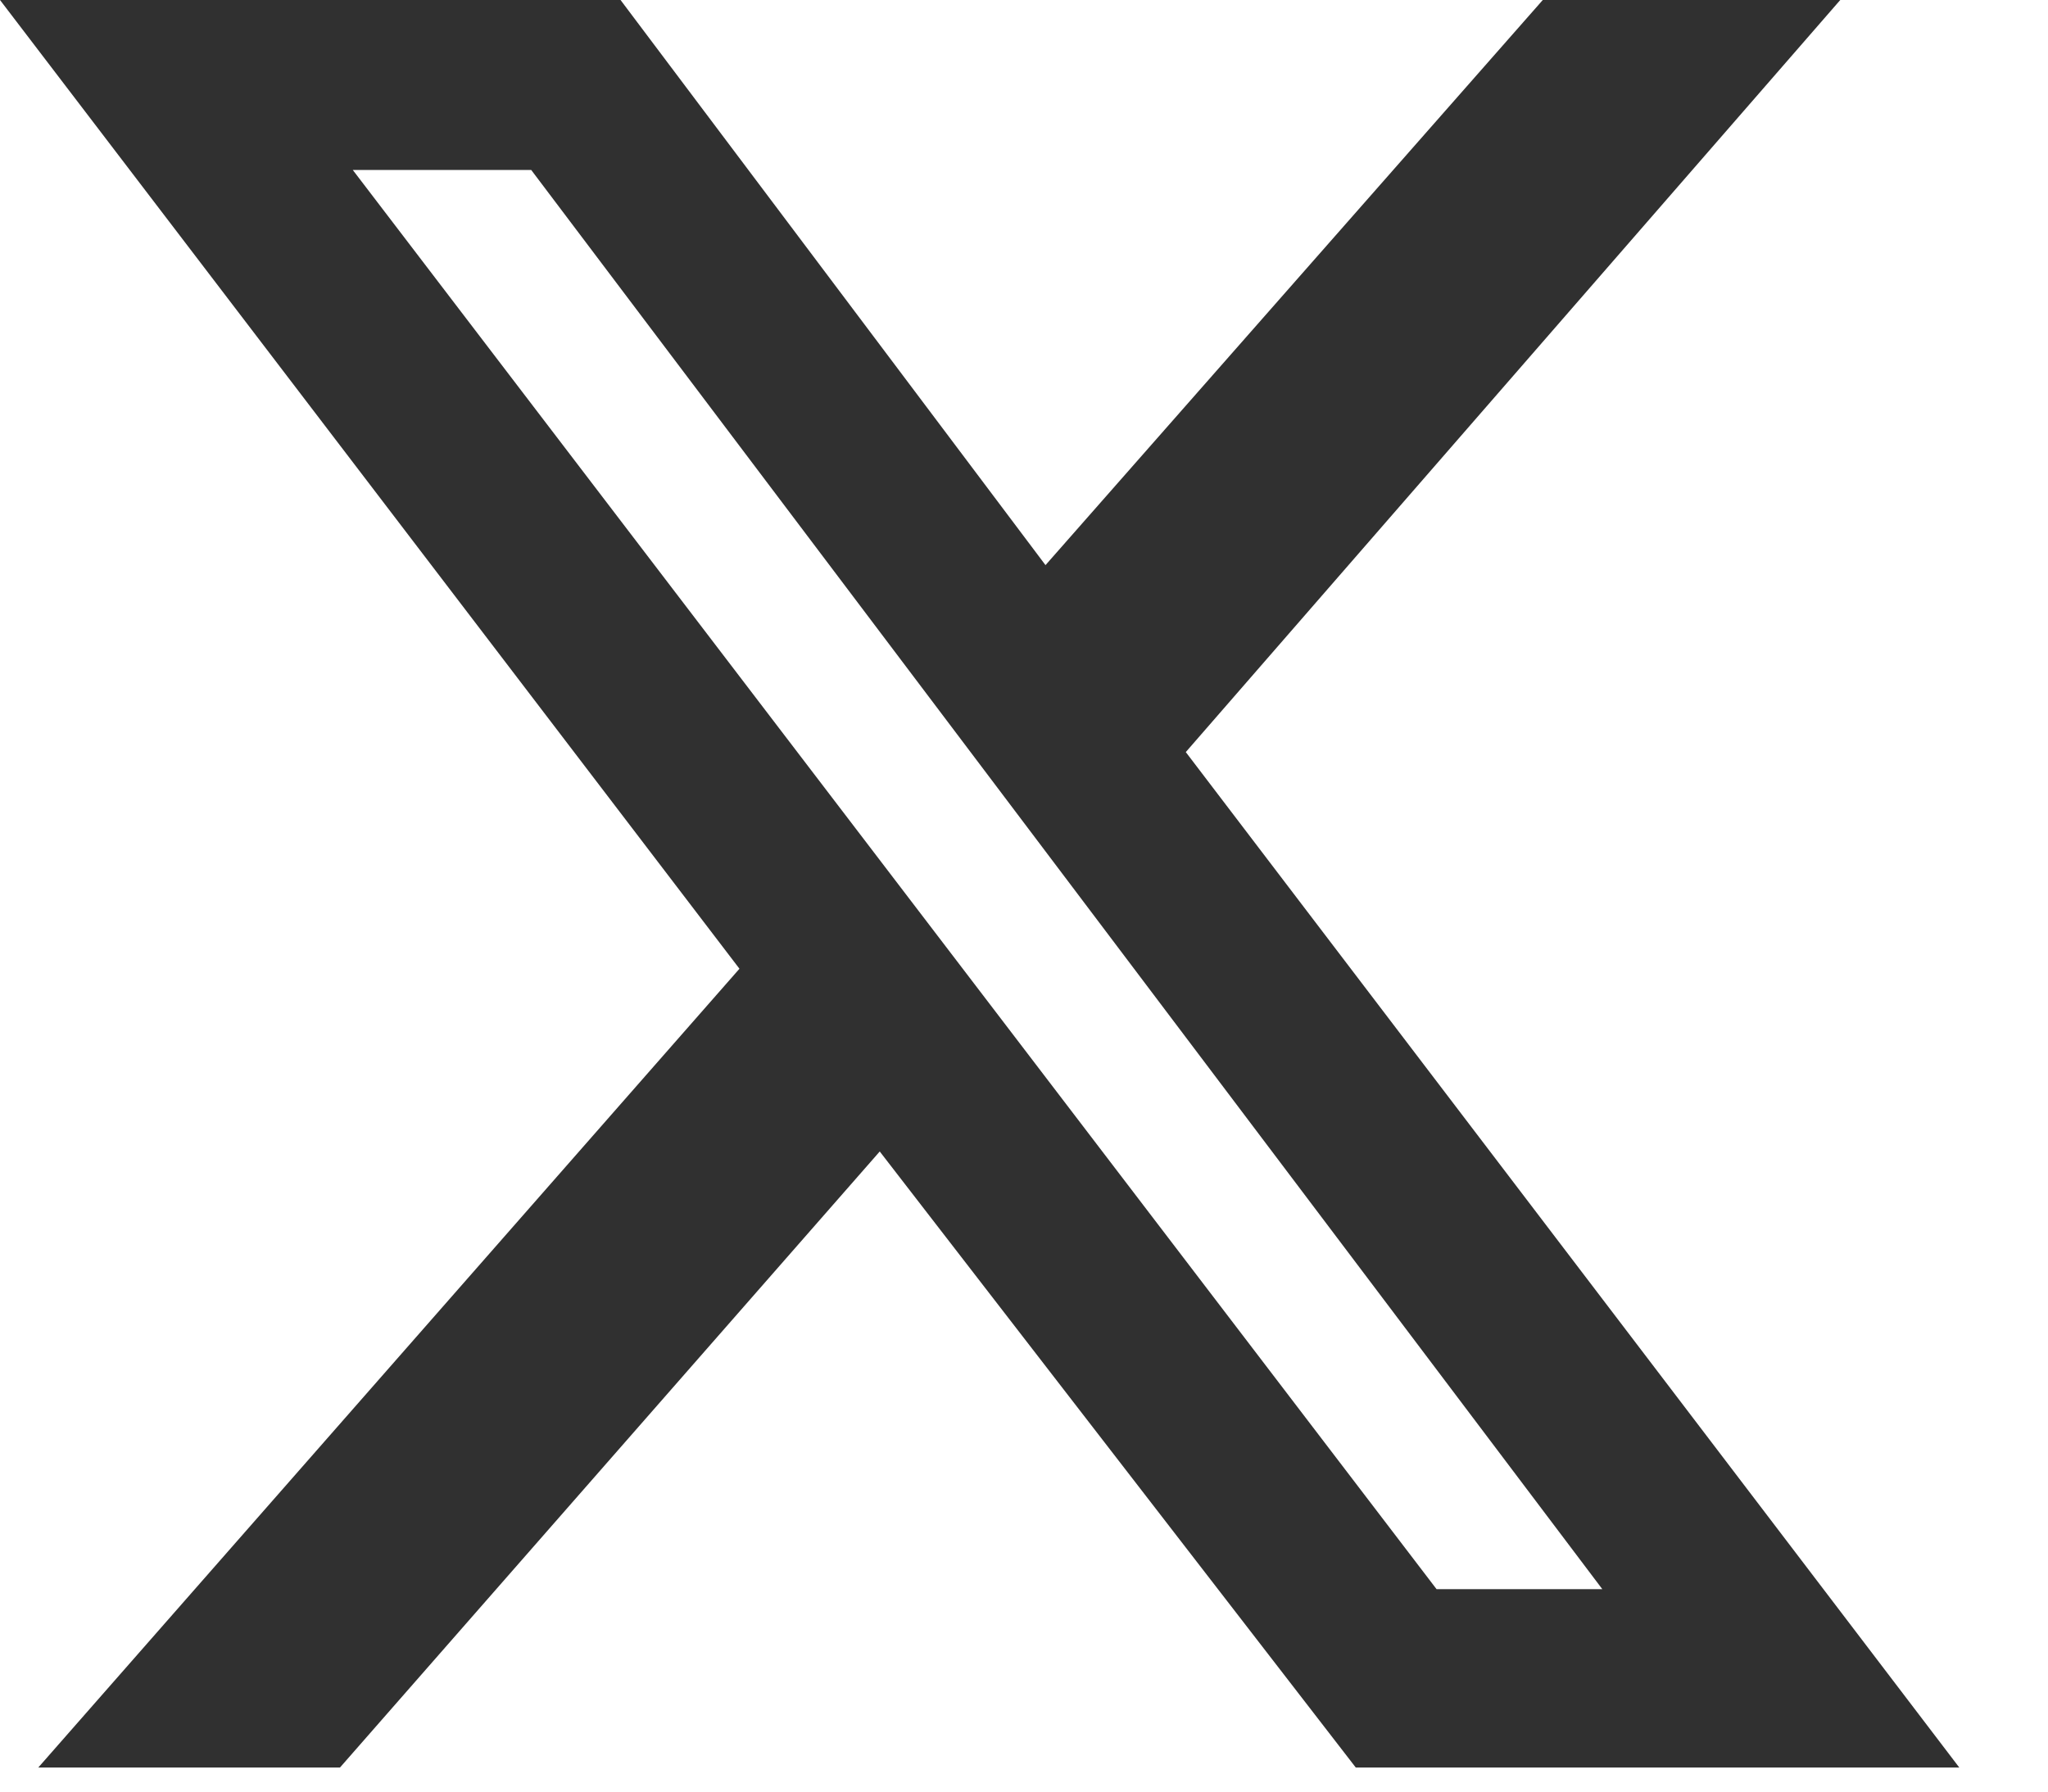 <svg width="16" height="14" viewBox="0 0 16 14" fill="none" xmlns="http://www.w3.org/2000/svg">
<path d="M12.053 0H14.377L9.264 5.877L15.307 13.812H10.592L6.873 8.998L2.656 13.812H0.299L5.777 7.57L0 0H4.848L8.168 4.416L12.053 0ZM11.223 12.418H12.518L4.15 1.328H2.756L11.223 12.418Z" fill="#303030"/>
</svg>
